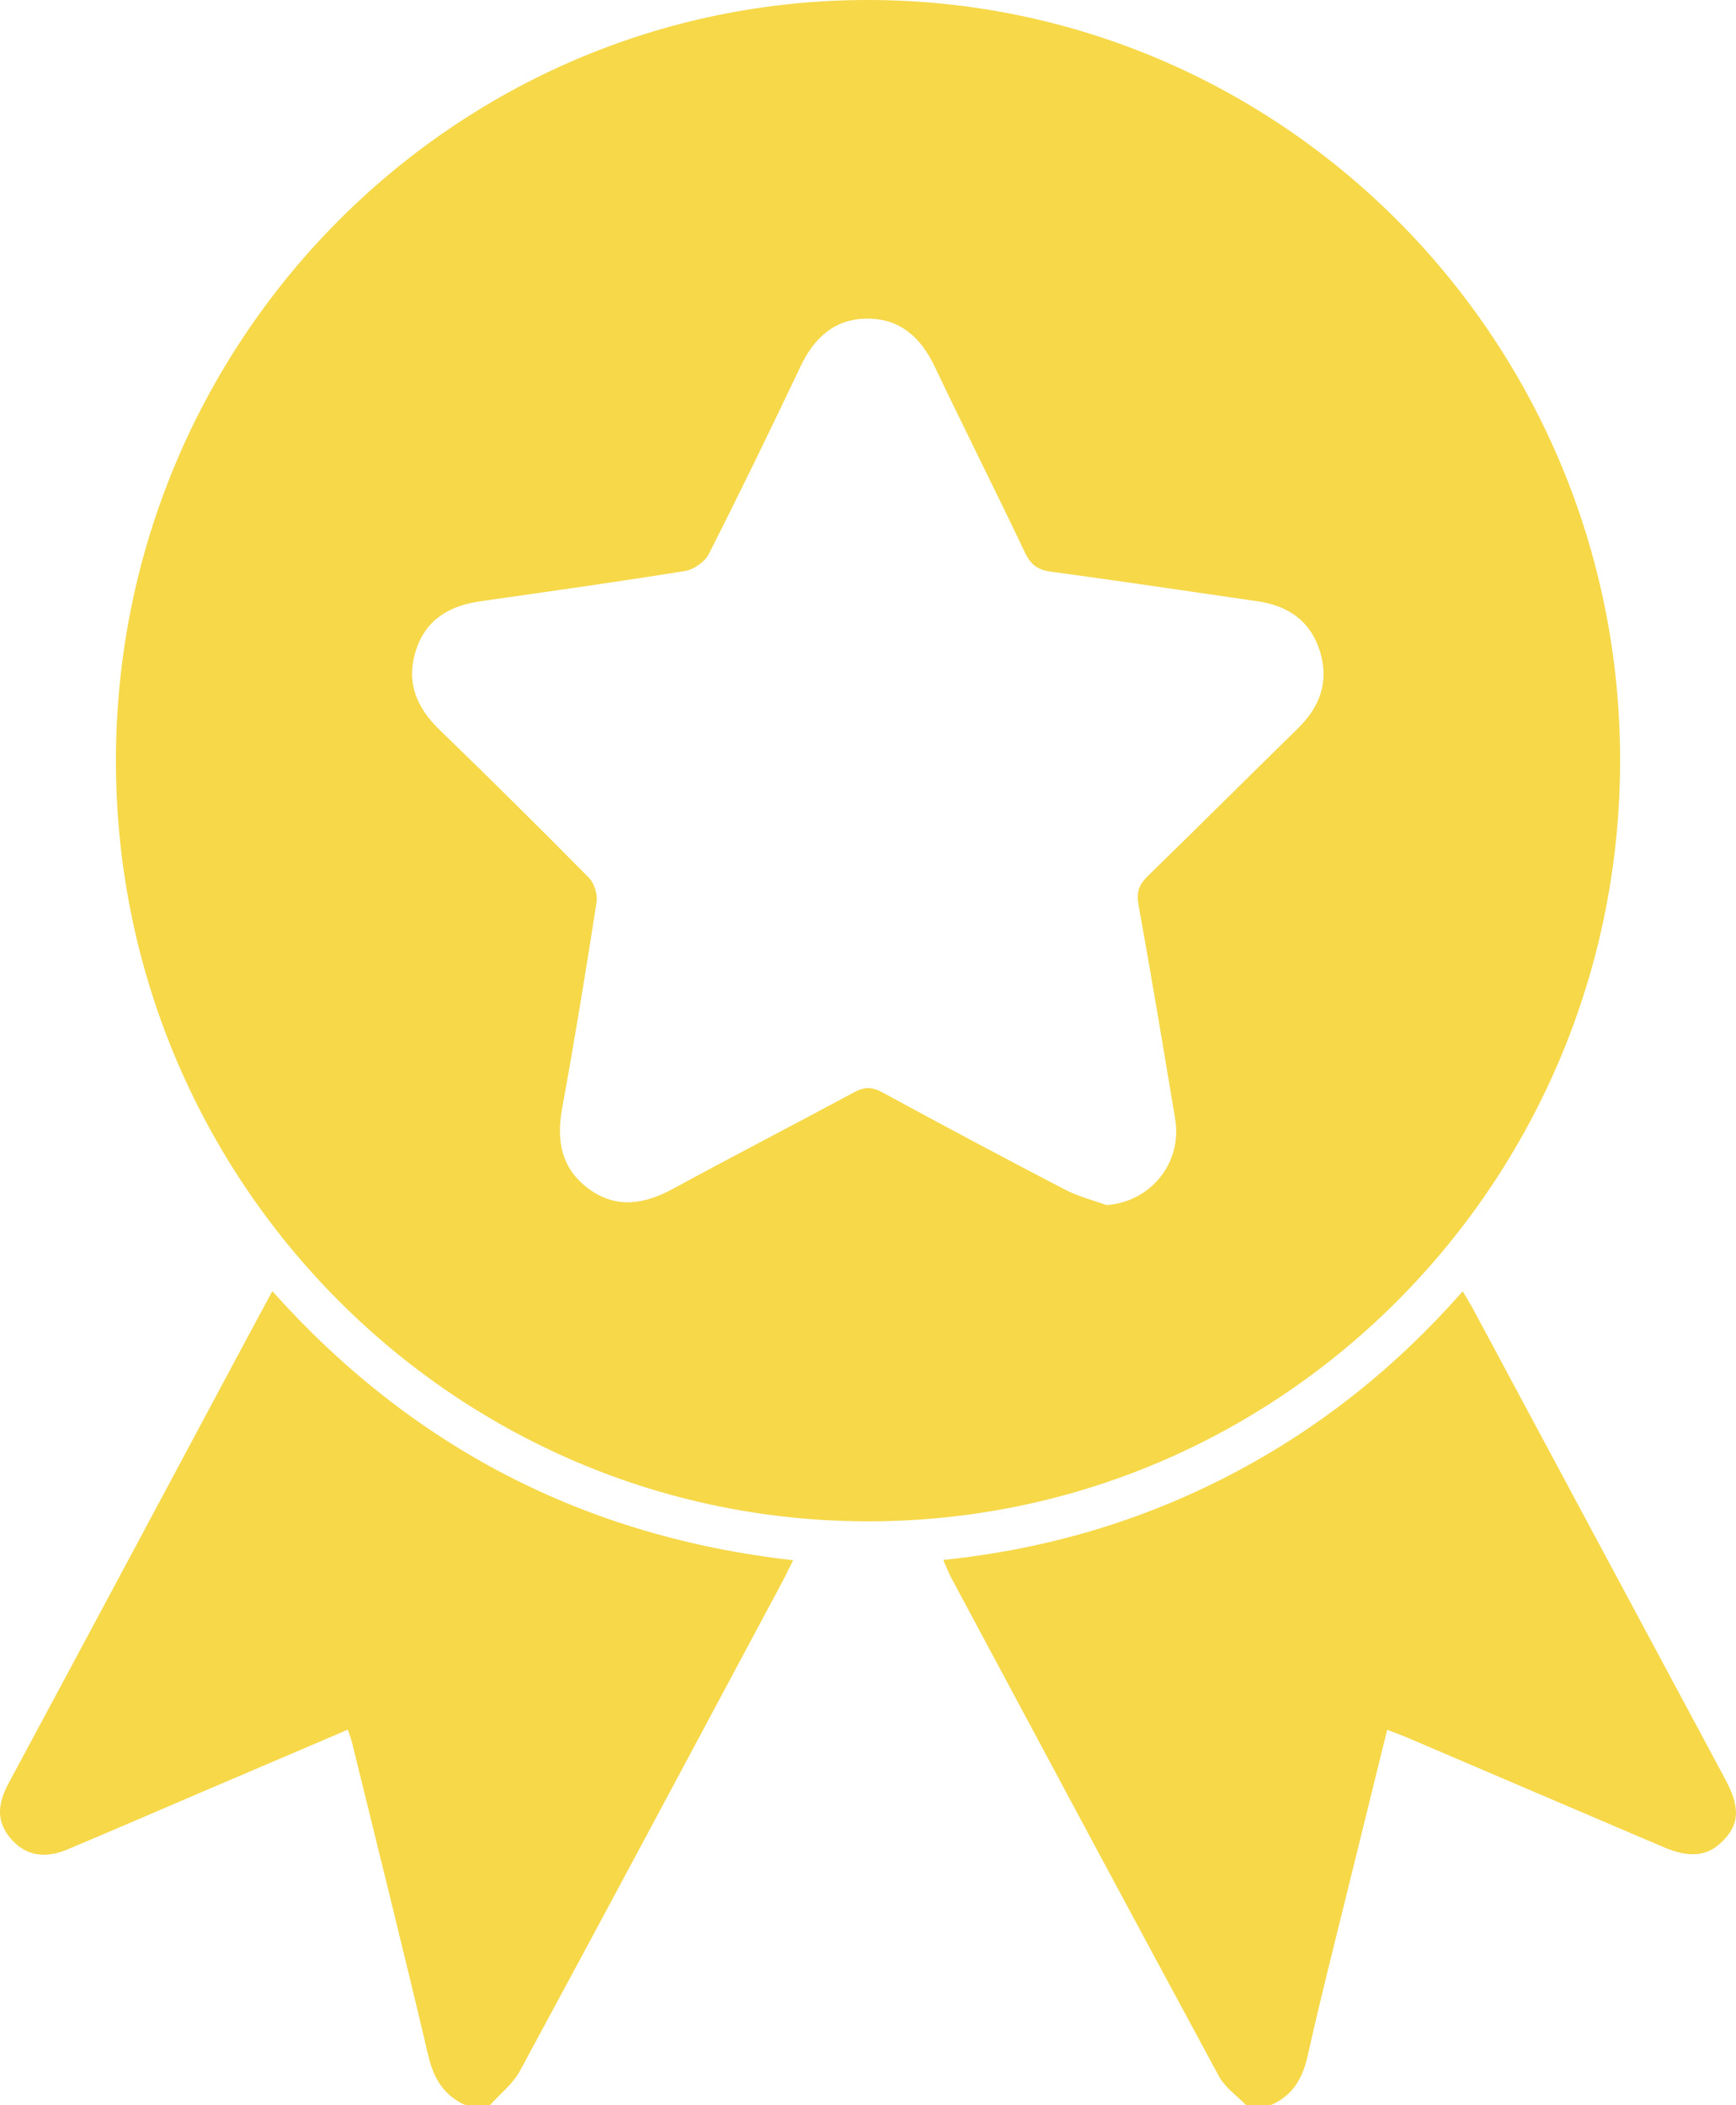 <svg xmlns="http://www.w3.org/2000/svg" xmlns:xlink="http://www.w3.org/1999/xlink" width="33px" height="40px" viewBox="0 0 33 40"><title>BE775370-70D2-478C-B18F-AFB96CFEB74B</title><g id="Principle-Care-Management" stroke="none" stroke-width="1" fill="none" fill-rule="evenodd"><g id="CCIQ-PCM" transform="translate(-927, -210)" fill="#F6D849"><g id="lead" transform="translate(927, 210)"><path d="M5.177,24.533 C7.831,27.5 11.116,29.197 15.076,29.646 C14.993,29.811 14.935,29.936 14.87,30.058 C13.211,33.156 11.556,36.256 9.884,39.347 C9.75,39.595 9.506,39.784 9.313,40 L8.85,40 C8.441,39.818 8.245,39.498 8.141,39.056 C7.674,37.072 7.179,35.094 6.693,33.114 C6.675,33.042 6.648,32.973 6.613,32.864 C5.681,33.262 4.773,33.649 3.866,34.037 C3.001,34.407 2.139,34.78 1.273,35.144 C0.83,35.33 0.459,35.246 0.189,34.916 C-0.092,34.574 -0.027,34.236 0.17,33.87 C1.688,31.05 3.197,28.225 4.709,25.401 C4.855,25.127 5.004,24.854 5.177,24.533 Z M27.805,24.535 C27.886,24.675 27.952,24.779 28.01,24.887 C29.605,27.858 31.198,30.828 32.792,33.799 C33.072,34.321 33.069,34.629 32.785,34.942 C32.486,35.271 32.144,35.319 31.62,35.095 C29.998,34.404 28.377,33.71 26.755,33.017 C26.641,32.968 26.523,32.927 26.369,32.868 C26.123,33.866 25.883,34.833 25.646,35.799 C25.38,36.884 25.102,37.965 24.859,39.055 C24.761,39.497 24.569,39.824 24.151,40 L23.688,40 C23.513,39.818 23.287,39.665 23.171,39.45 C21.468,36.303 19.78,33.147 18.09,29.993 C18.037,29.894 17.997,29.788 17.93,29.64 C19.864,29.439 21.666,28.914 23.361,28.036 C25.051,27.161 26.521,25.995 27.805,24.535 Z M16.515,1.3602475e-05 C24.411,0.011 30.809,6.491 30.797,14.467 C30.786,22.448 24.375,28.917 16.486,28.906 C8.593,28.895 2.193,22.412 2.204,14.438 C2.214,6.457 8.626,-0.011 16.515,1.3602475e-05 Z M16.495,6.054 C15.873,6.053 15.481,6.409 15.218,6.962 C14.65,8.157 14.072,9.347 13.474,10.526 C13.398,10.676 13.188,10.823 13.022,10.849 C11.726,11.058 10.427,11.239 9.128,11.425 C8.533,11.51 8.077,11.782 7.896,12.391 C7.721,12.979 7.925,13.449 8.353,13.864 C9.31,14.791 10.258,15.729 11.195,16.678 C11.297,16.781 11.362,16.995 11.34,17.141 C11.137,18.451 10.923,19.76 10.685,21.064 C10.572,21.684 10.676,22.211 11.193,22.59 C11.714,22.971 12.247,22.884 12.789,22.59 C13.933,21.968 15.089,21.371 16.236,20.754 C16.424,20.652 16.569,20.645 16.765,20.751 C17.92,21.38 19.08,21.997 20.246,22.604 C20.492,22.732 20.768,22.801 21.031,22.897 C21.87,22.841 22.479,22.096 22.339,21.26 C22.112,19.901 21.887,18.541 21.641,17.186 C21.597,16.945 21.657,16.804 21.82,16.644 C22.776,15.714 23.719,14.772 24.672,13.84 C25.086,13.434 25.267,12.964 25.096,12.392 C24.919,11.802 24.491,11.51 23.908,11.425 C22.597,11.234 21.286,11.039 19.973,10.861 C19.728,10.828 19.593,10.73 19.485,10.502 C18.922,9.319 18.332,8.15 17.769,6.967 C17.505,6.415 17.116,6.056 16.495,6.054 Z" id="Combined-Shape"></path></g></g></g></svg>